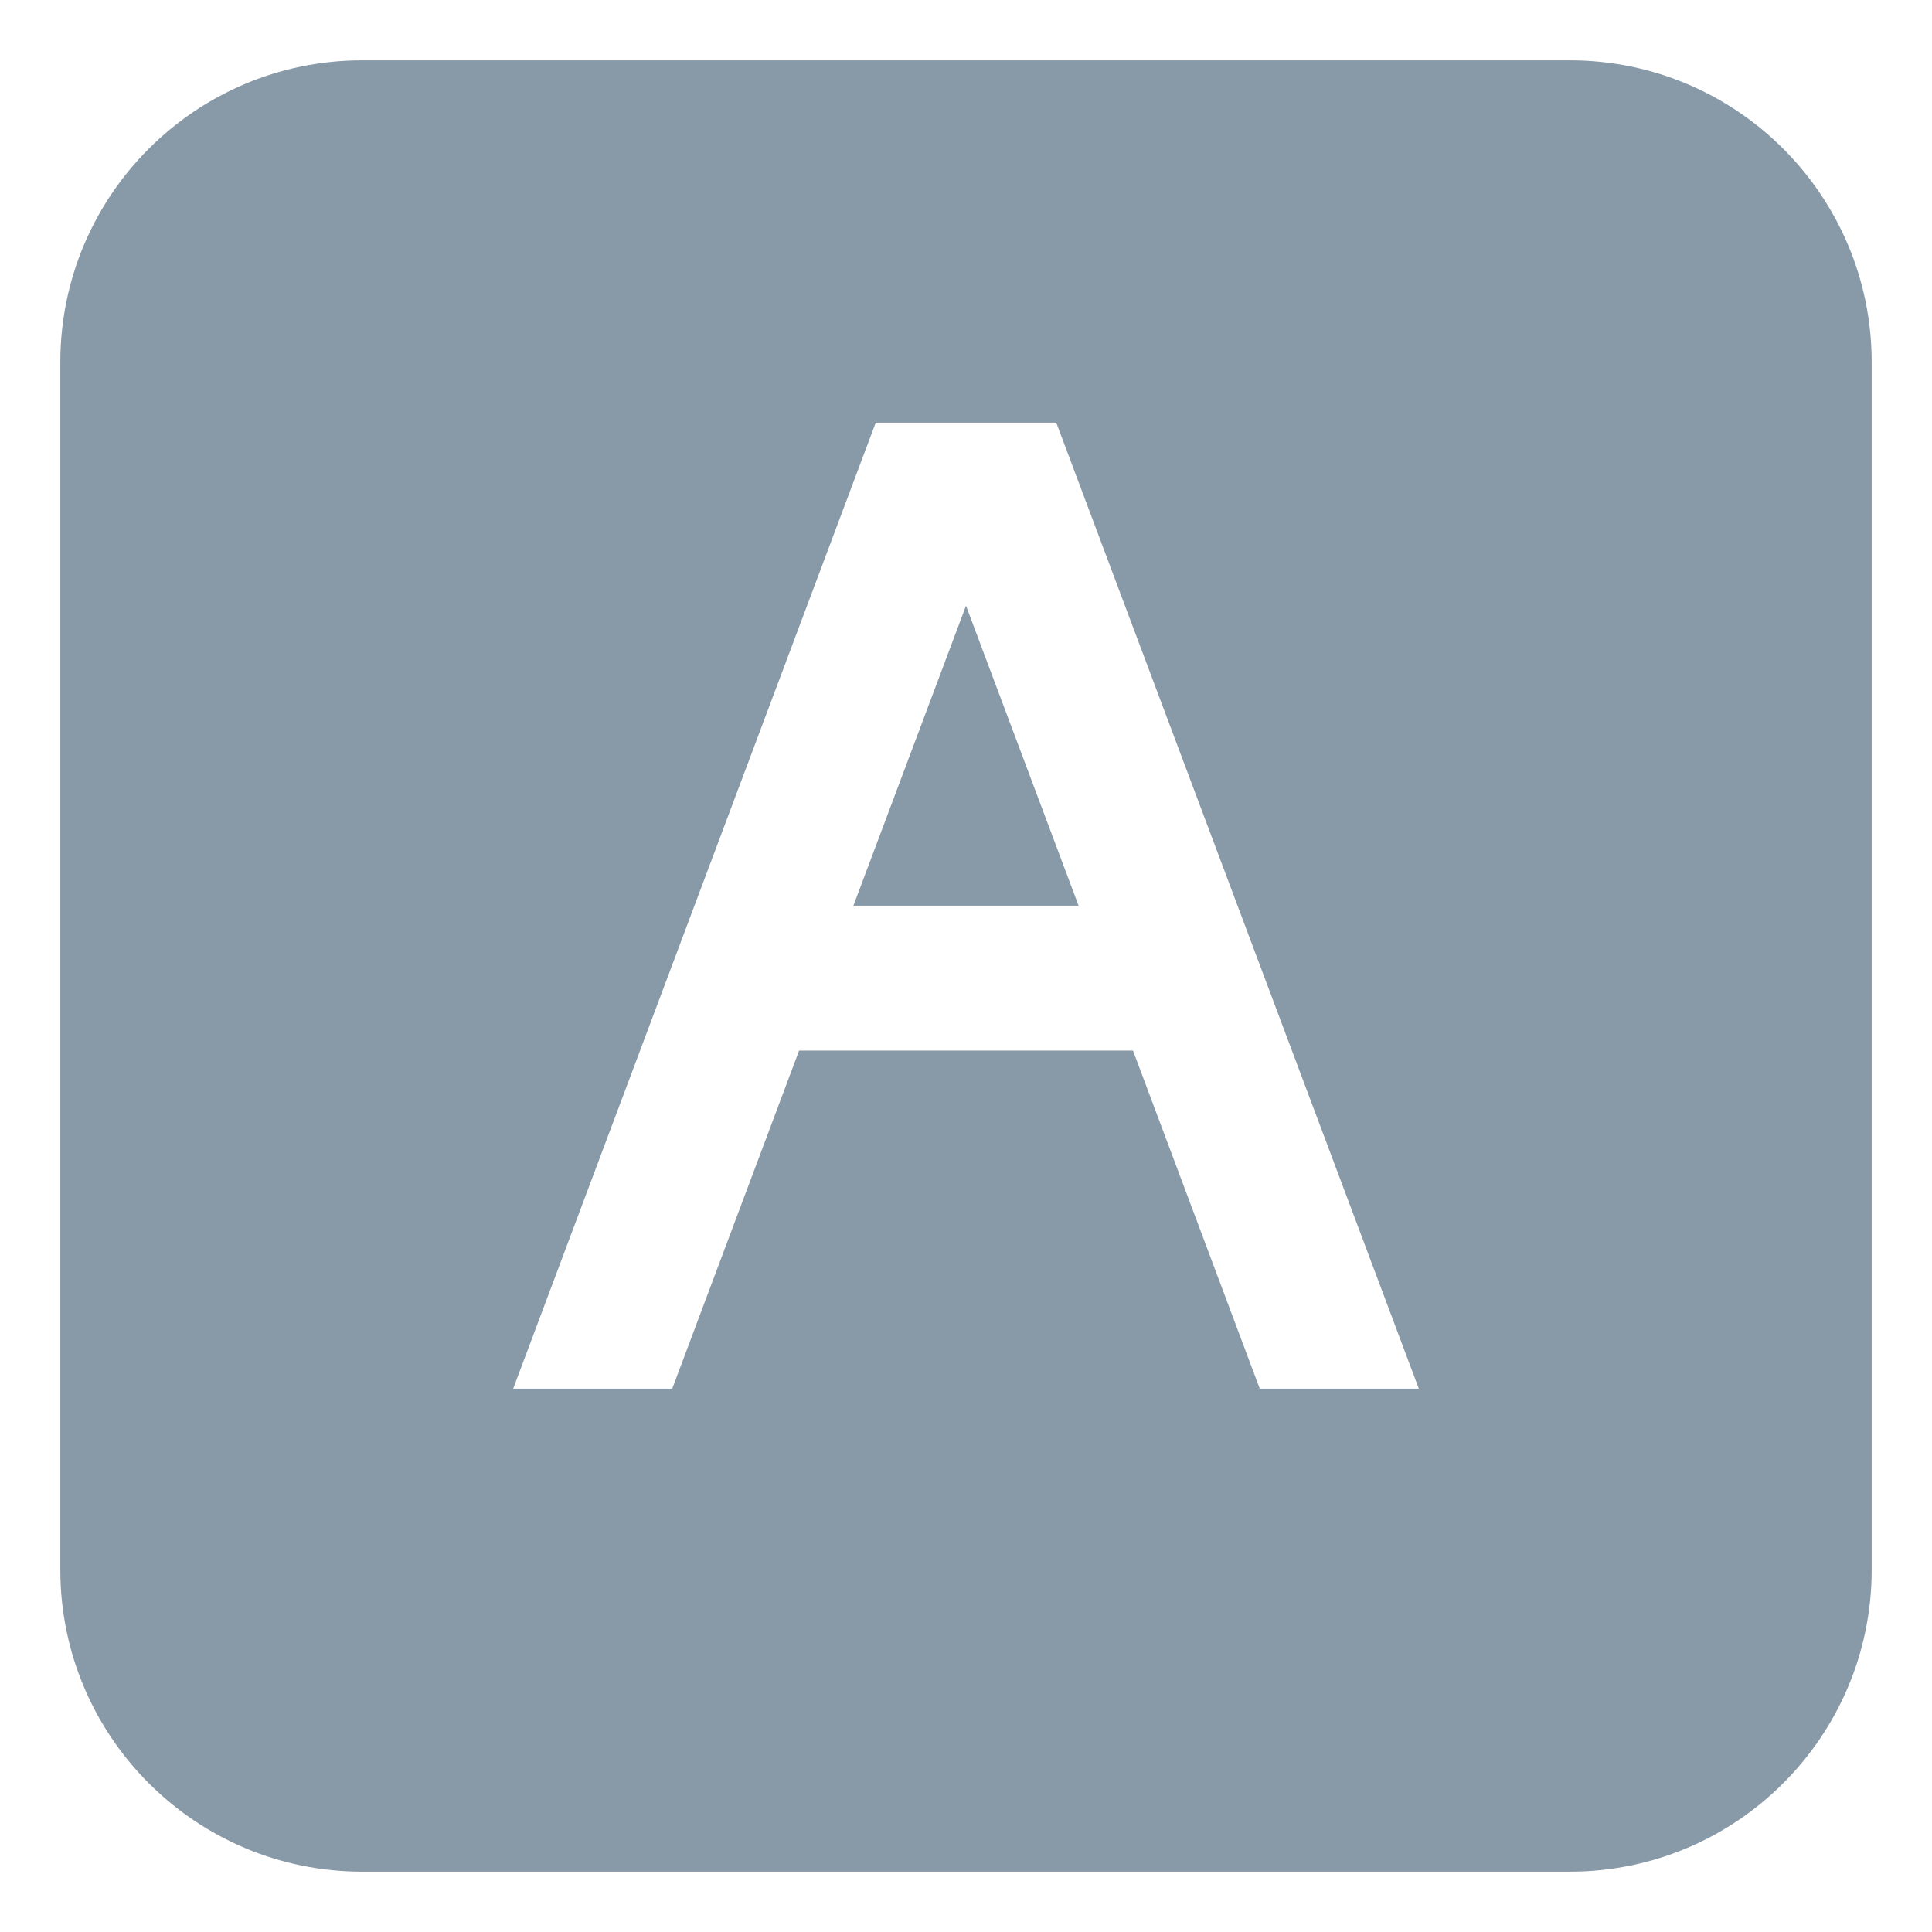 <svg width="18" height="18" viewBox="0 0 18 18" fill="none" xmlns="http://www.w3.org/2000/svg">
<g clip-path="url(#clip0_575_6413)">
<path d="M7.951 8.438H10.049L9 5.643L7.951 8.438Z" fill="#8899A8"/>
<path d="M14.625 0.562H3.375C1.822 0.562 0.562 1.821 0.562 3.375V14.625C0.562 16.178 1.822 17.438 3.375 17.438H14.625C16.178 17.438 17.438 16.178 17.438 14.625V3.375C17.438 1.821 16.178 0.562 14.625 0.562ZM11.737 12.938L10.556 9.788H7.445L6.263 12.938H4.781L8.159 3.938H9.841L13.219 12.938H11.737Z" fill="#8899A8"/>
</g>
<defs>
<clipPath id="clip0_575_6413">
<rect width="18" height="18" fill="white"/>
</clipPath>
</defs>
</svg>

